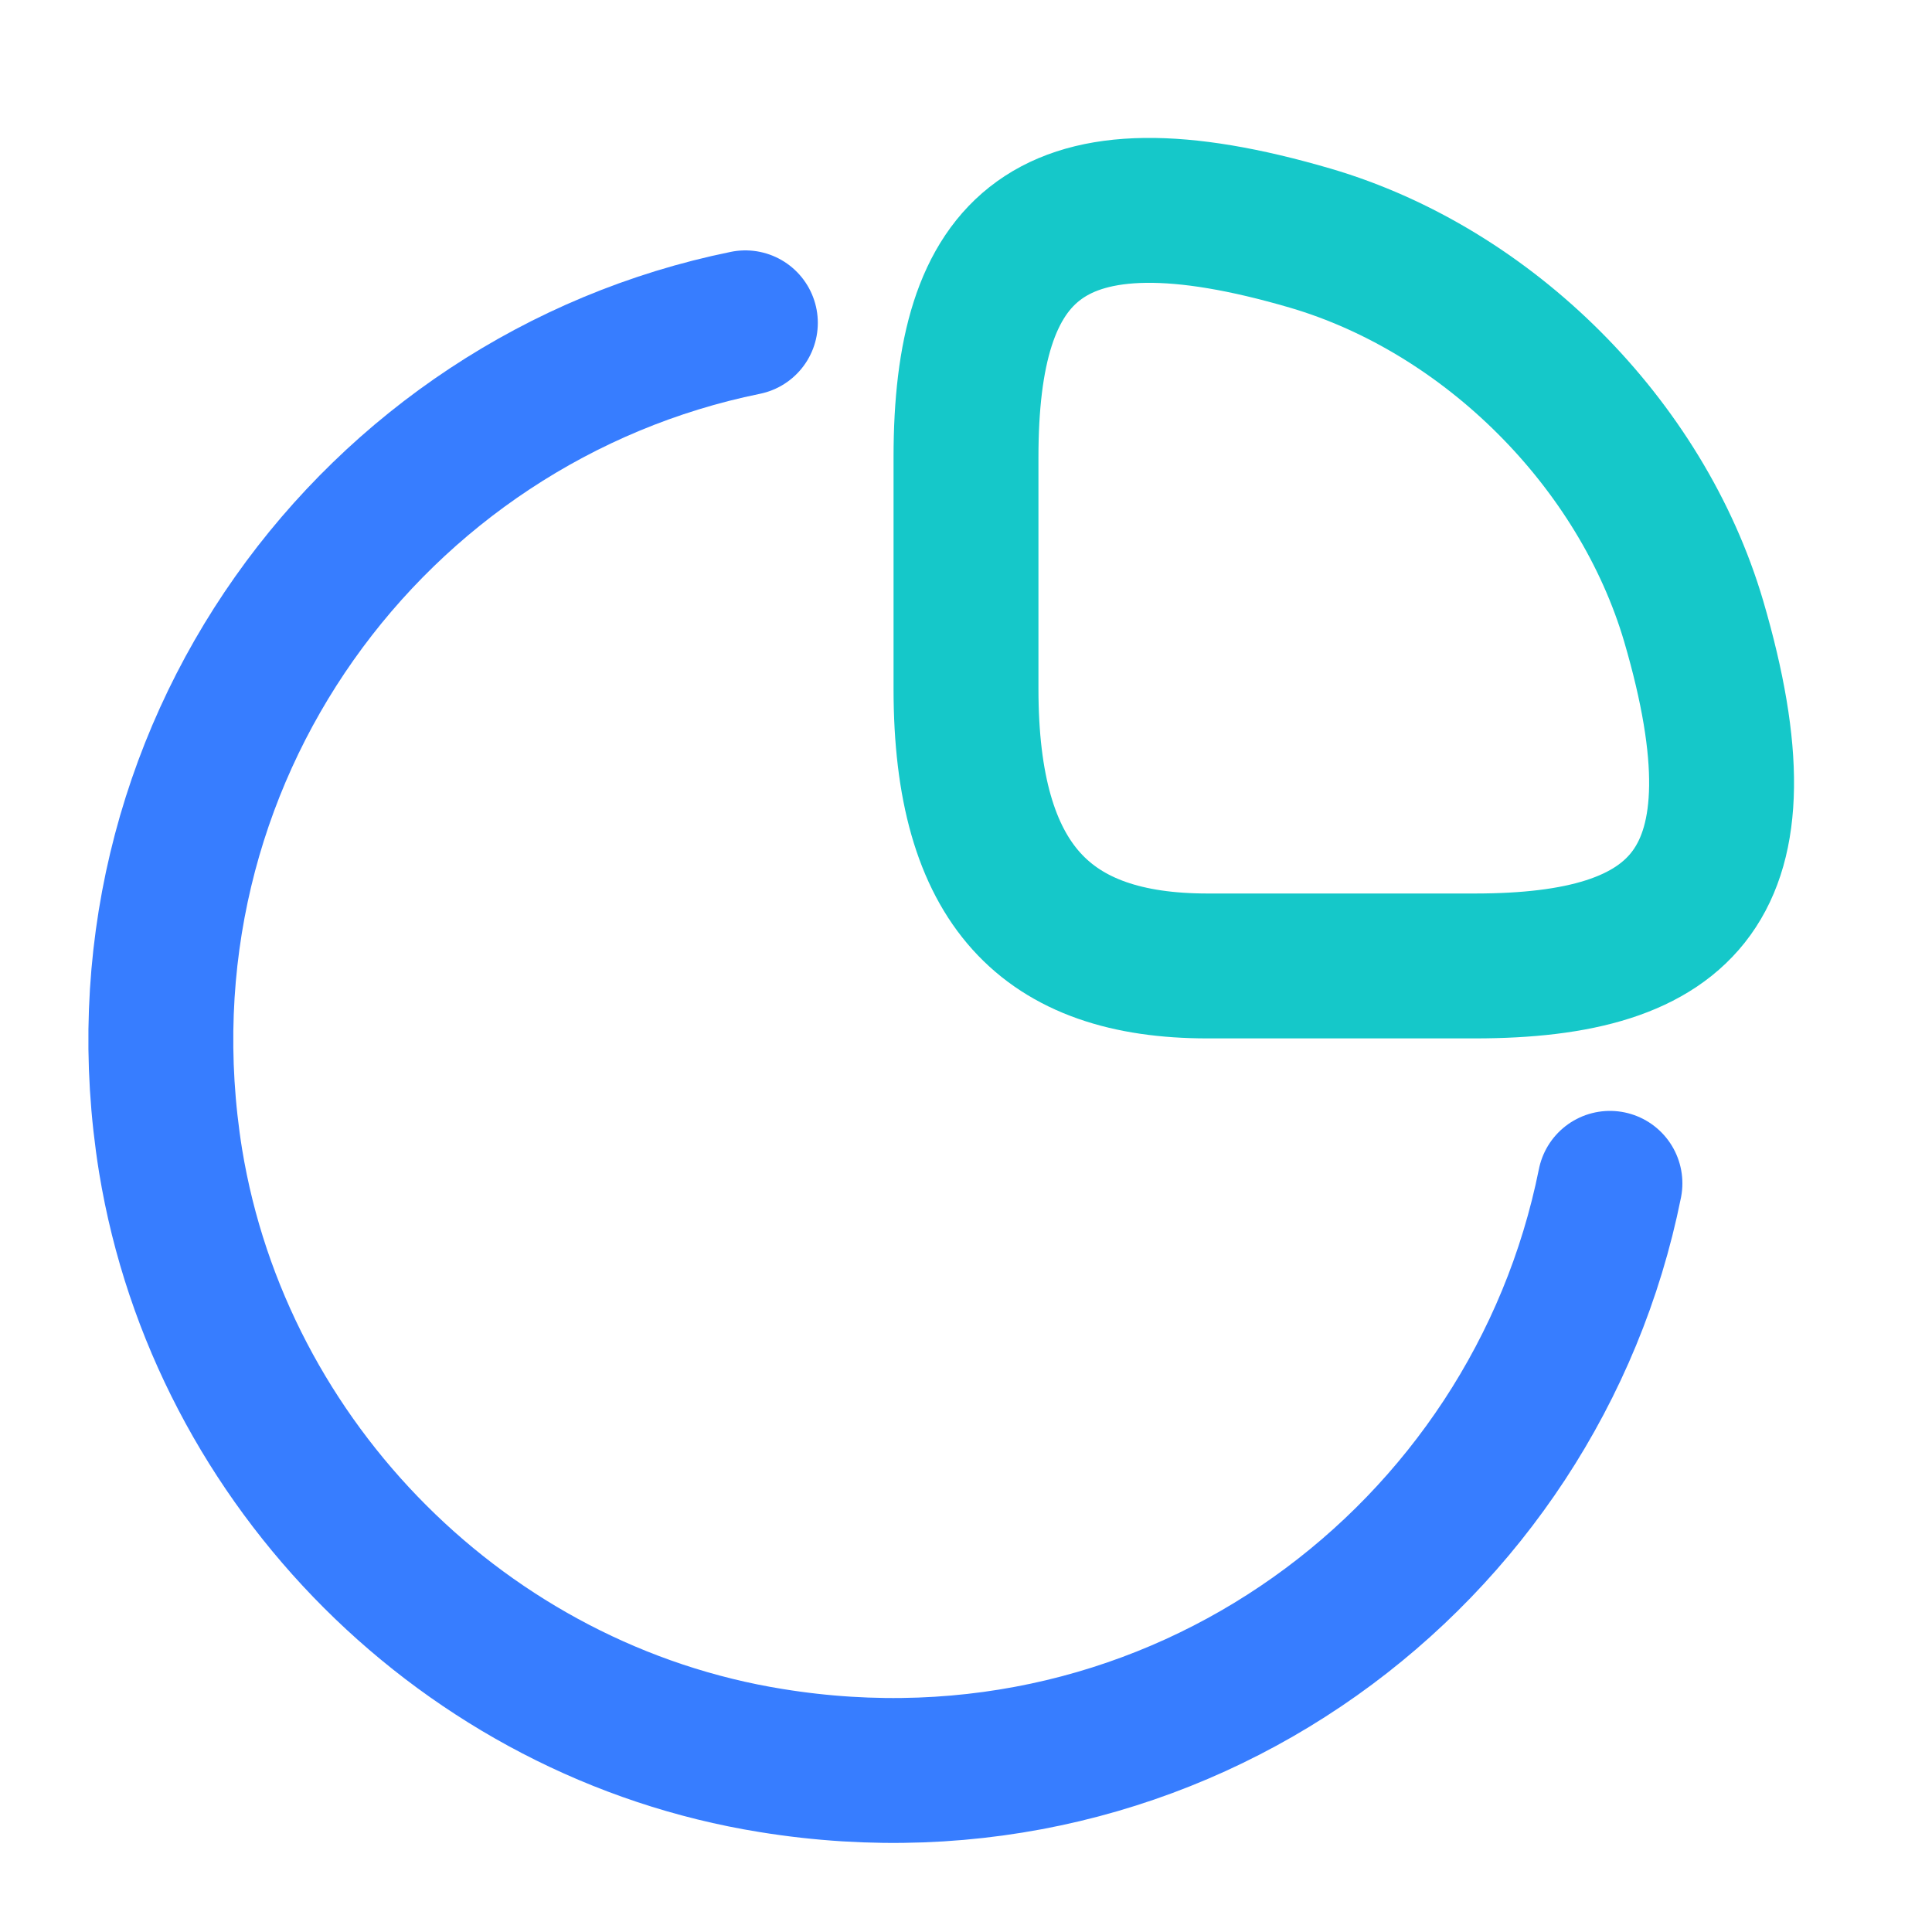 <svg width="40" height="40" viewBox="0 0 40 40" fill="none" xmlns="http://www.w3.org/2000/svg">
<path d="M30.533 19.999C34.867 19.999 36.667 18.332 35.067 12.865C33.983 9.182 30.817 6.015 27.133 4.932C21.667 3.332 20 5.132 20 9.465V14.265C20 18.332 21.667 19.999 25 19.999H30.533Z" stroke="#15C8C9" stroke-width="3" stroke-linecap="round" stroke-linejoin="round"/>
<path d="M33.332 24.5C31.782 32.217 24.382 37.817 15.966 36.45C9.649 35.434 4.566 30.35 3.532 24.034C2.182 15.65 7.749 8.25 15.432 6.684" stroke="#377DFF" stroke-width="3" stroke-linecap="round" stroke-linejoin="round"/>
</svg>
